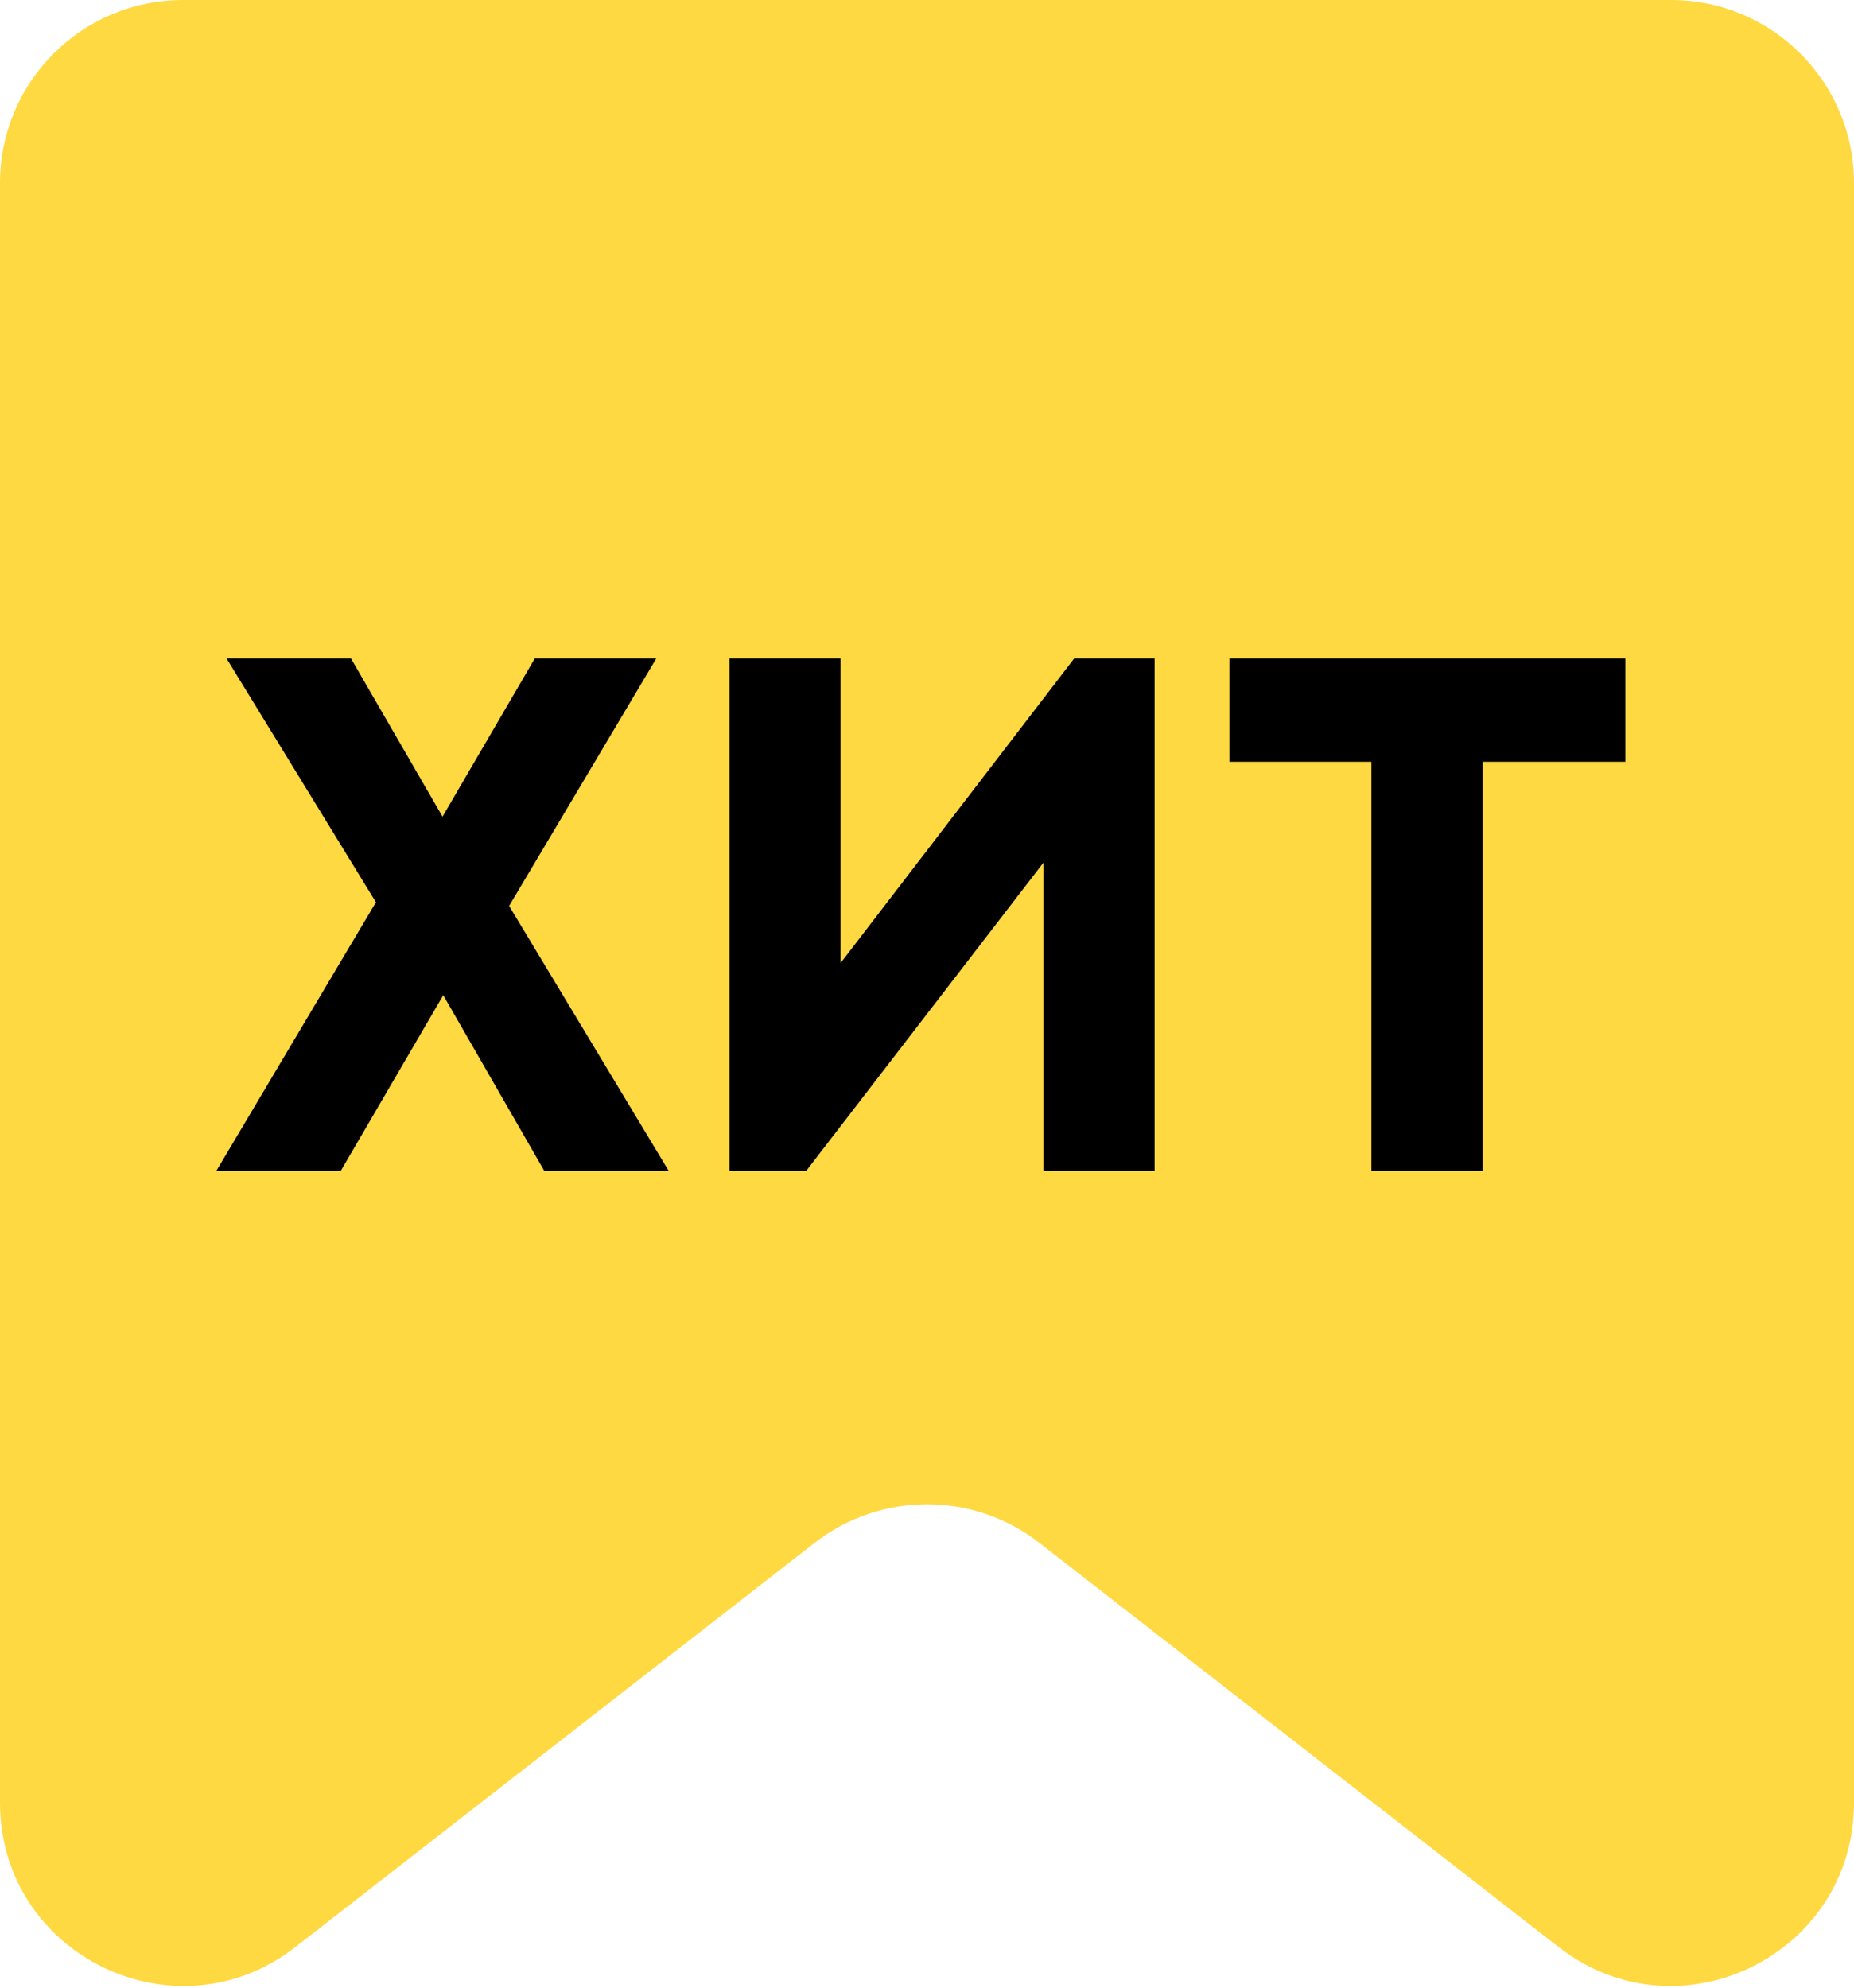 <?xml version="1.0" encoding="UTF-8"?> <svg xmlns="http://www.w3.org/2000/svg" width="912" height="978" fill="none"><path fill="#FFD942" d="M0 90C0 40.294 40.294 0 90 0h732c49.706 0 90 40.294 90 90v796.876c0 74.913-86.176 117.034-145.287 71.017L511.287 759.041c-32.513-25.311-78.061-25.311-110.574 0L145.287 957.893C86.176 1003.91 0 961.789 0 886.876z"></path><path fill="#000" d="M799.516 324v50.76h-70.2V576h-54.72V374.76h-69.84V324zM528.36 324h39.6v252h-54.72V424.44L396.6 576h-37.8V324h54.72v149.76zM328.92 576h-61.2l-49.68-86.4-50.4 86.4h-61.2l78.48-132.12L111.48 324h61.2l45 77.76L263.04 324h59.76l-72.36 121.68z"></path></svg> 